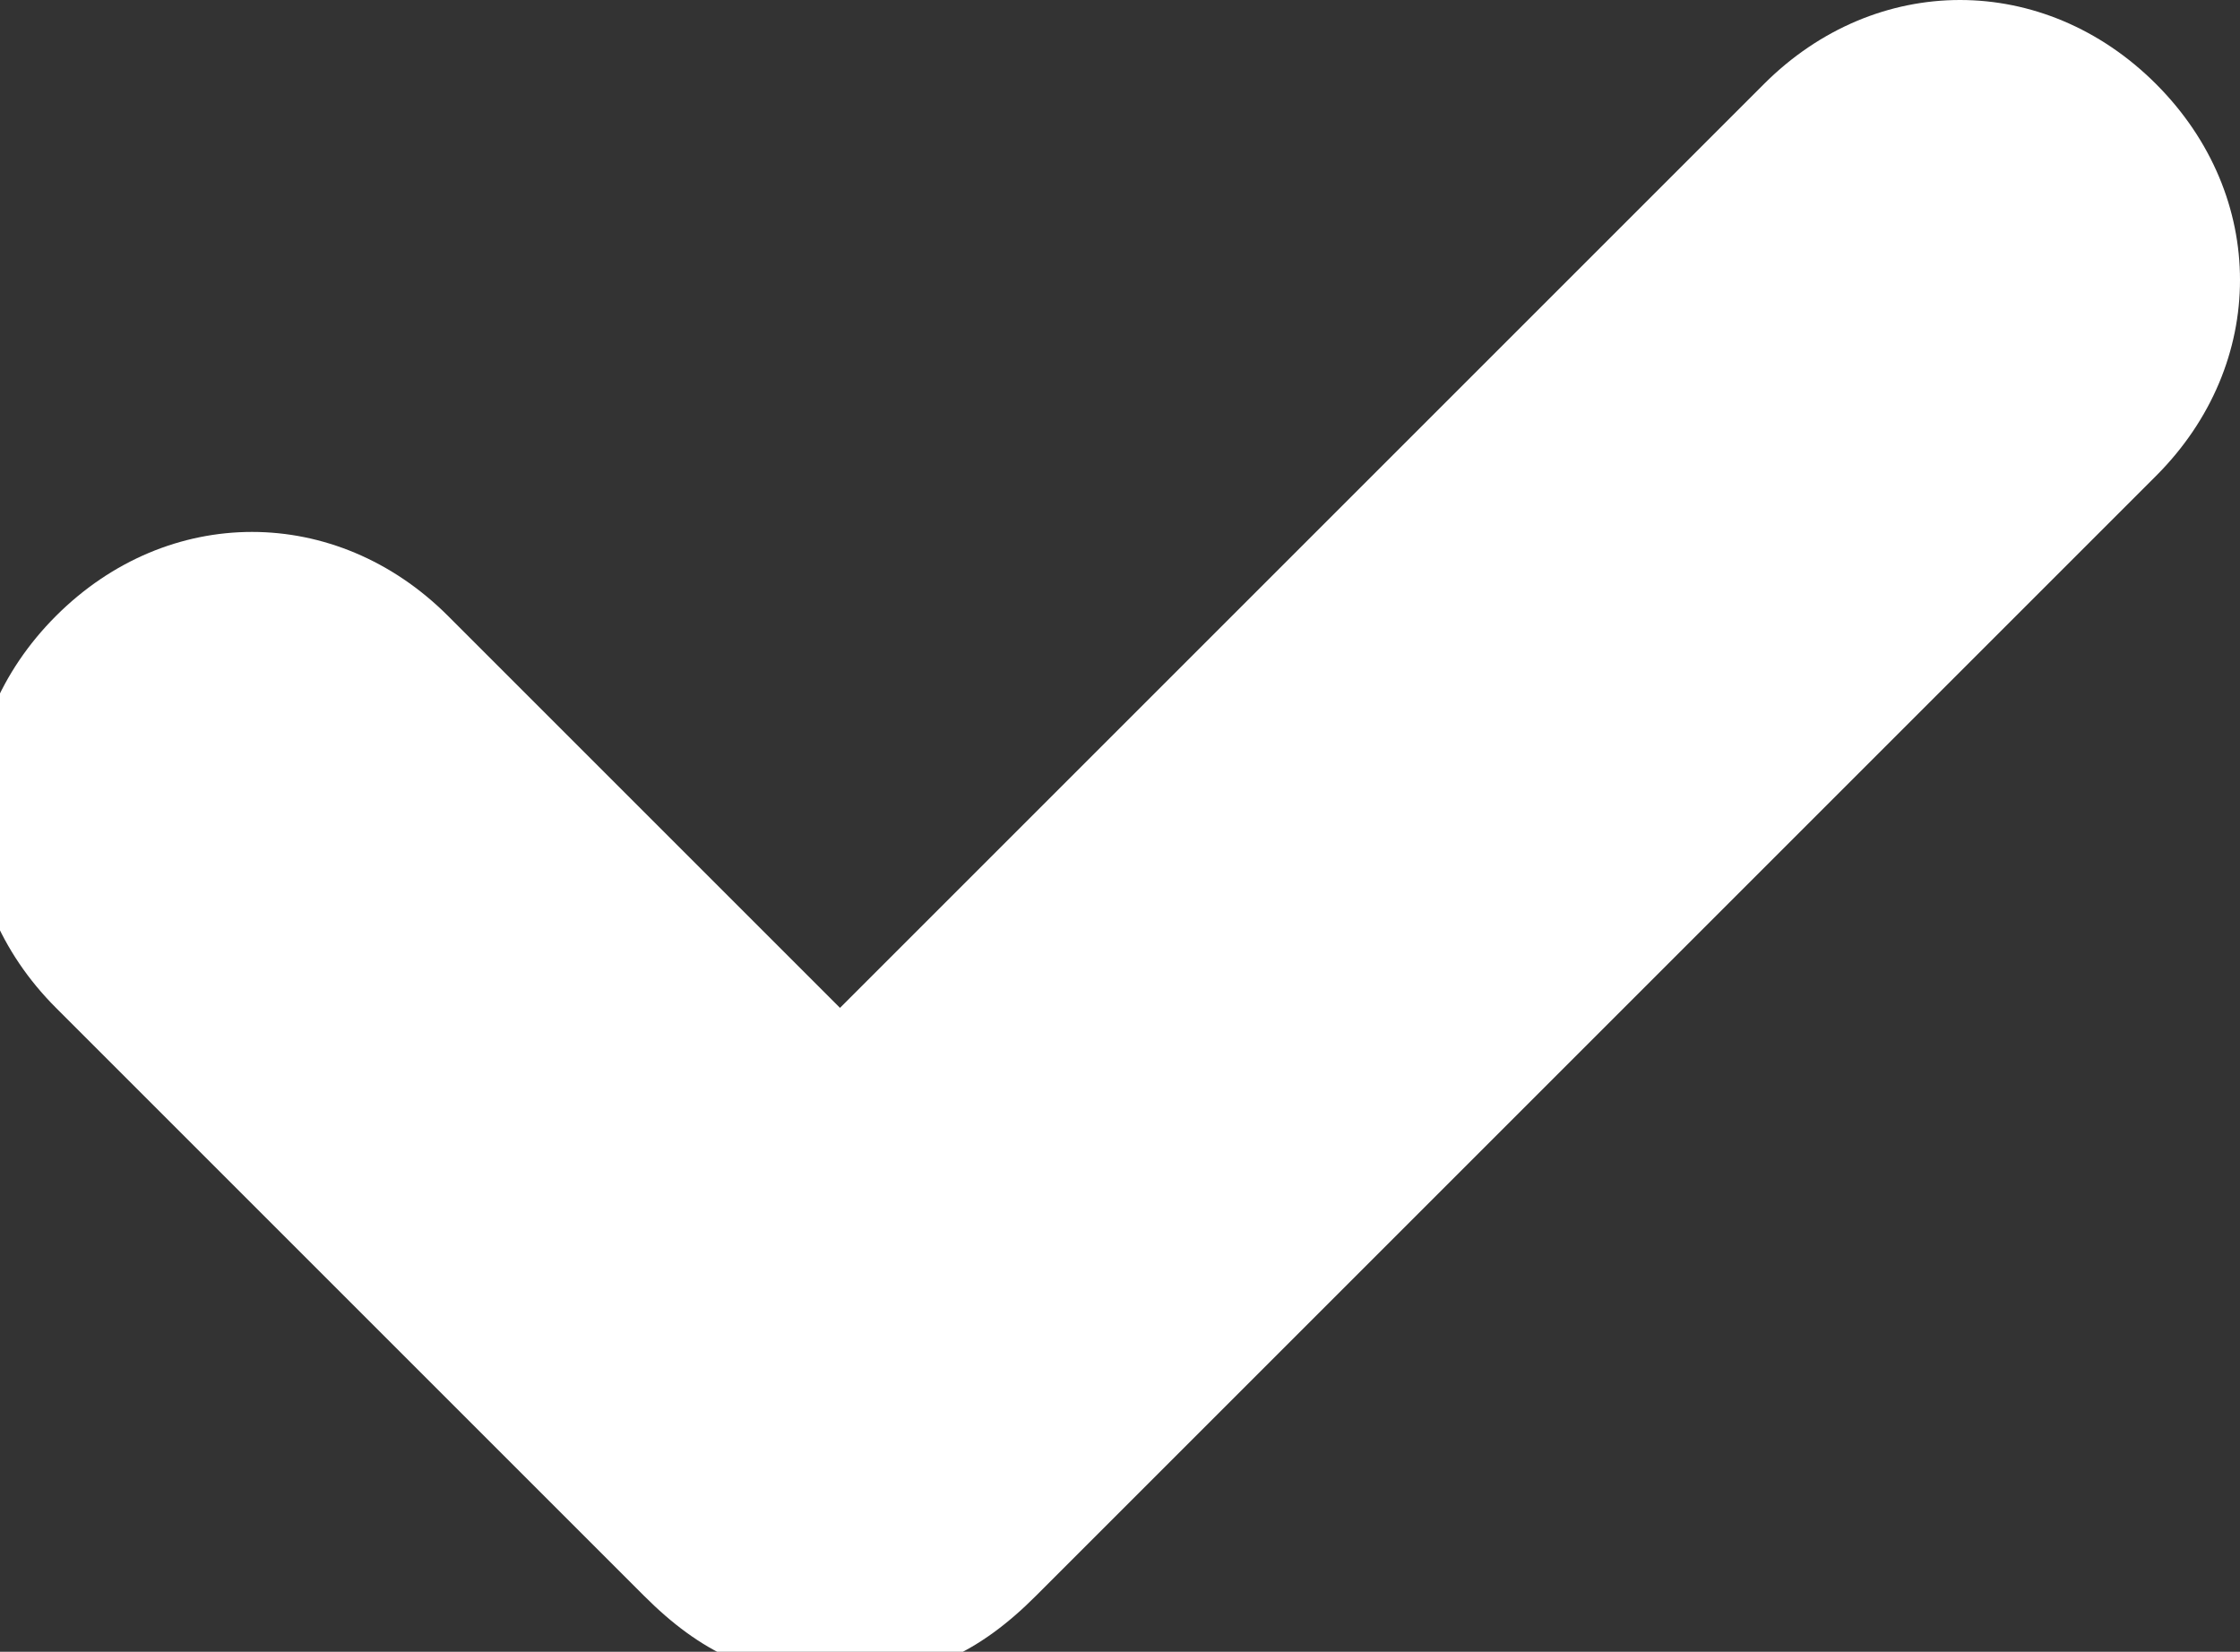 <svg xmlns="http://www.w3.org/2000/svg" id="Capa_1" viewBox="0 0 8 5.9"><rect x="0" y="0" width="8" height="5.9" fill="#333333" stroke="none"/><path d="M6.3.3l-3.3,3.3-1.4-1.4c-.4-.4-1-.4-1.4,0-.4.4-.4,1,0,1.4l2.1,2.1c.2.2.4.3.7.3s.5-.1.7-.3L7.7,1.7c.4-.4.4-1,0-1.4-.4-.4-1-.4-1.4,0h0Z" style="fill: #fff;"></path></svg>